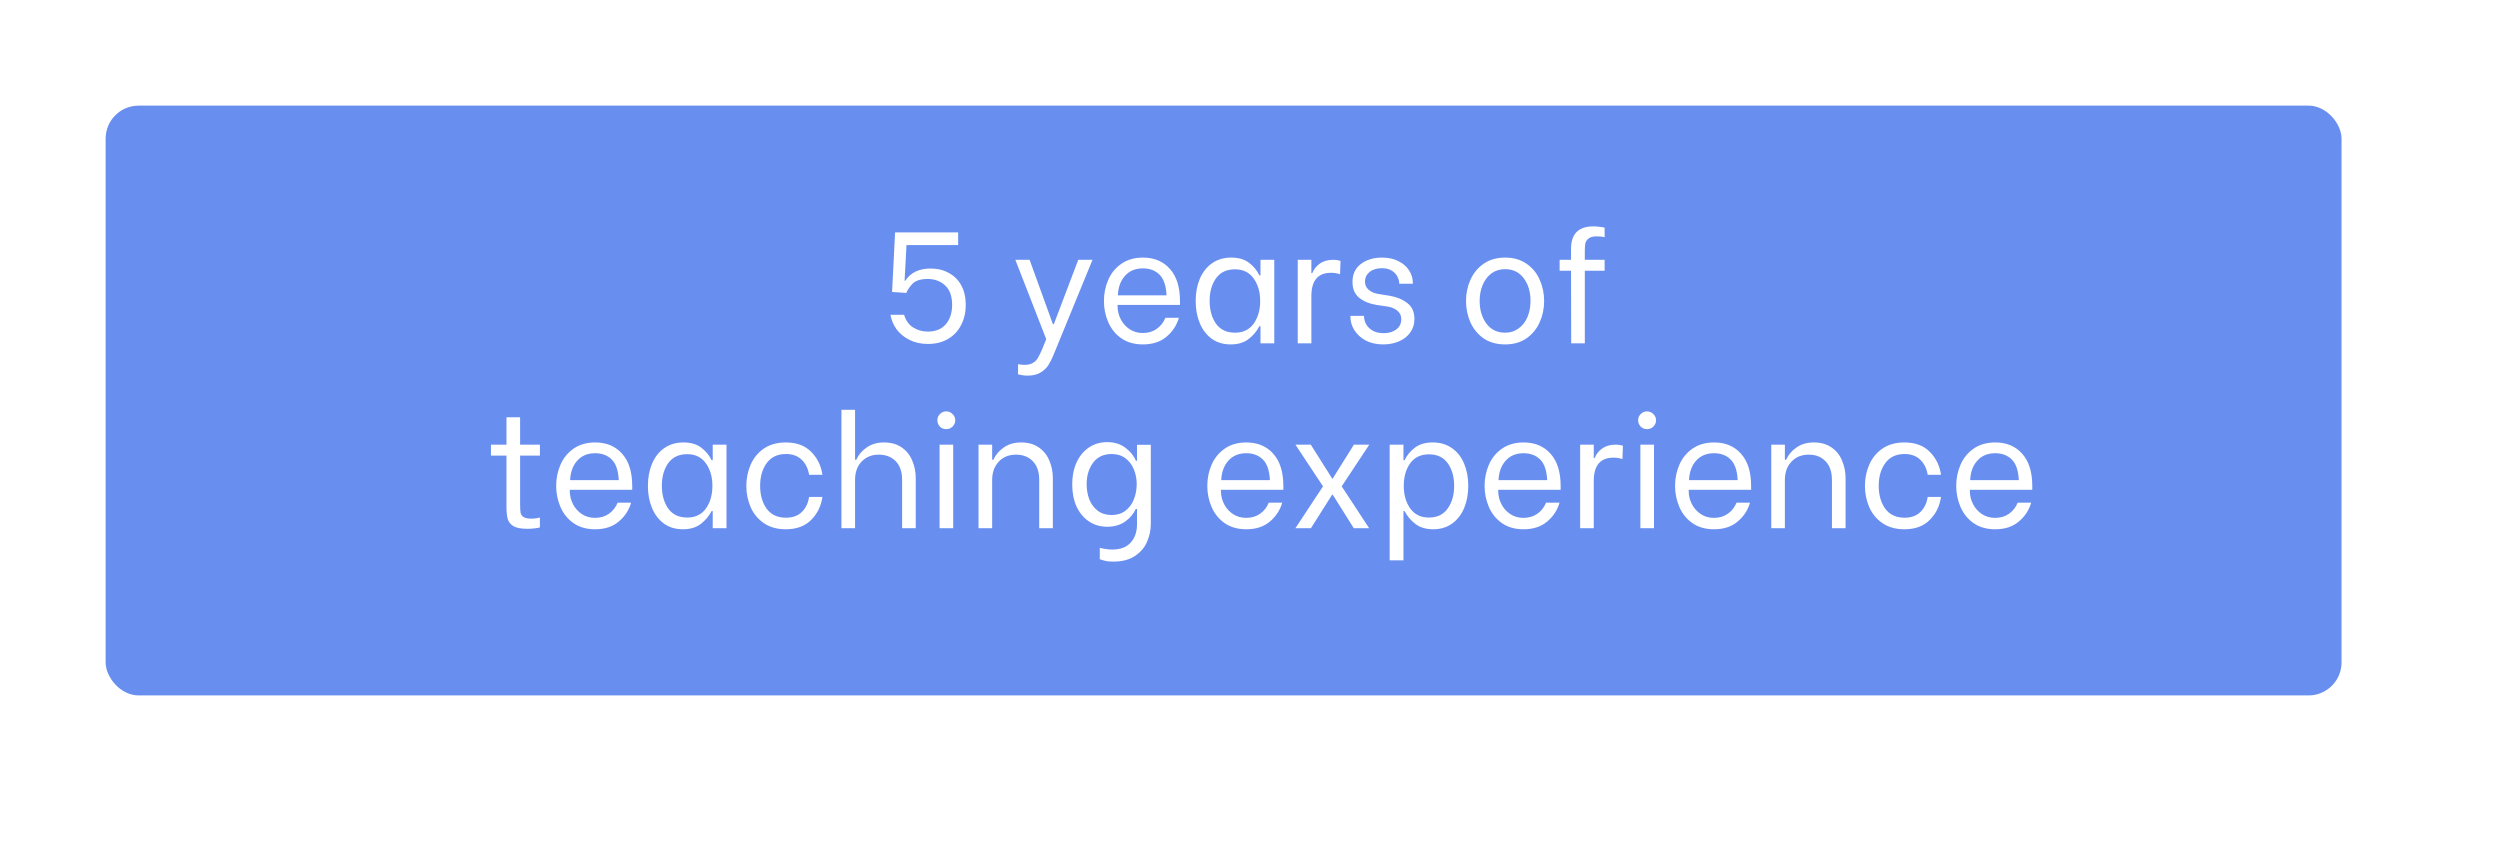 <?xml version="1.0" encoding="UTF-8"?> <svg xmlns="http://www.w3.org/2000/svg" width="1136" height="388" viewBox="0 0 1136 388" fill="none"> <g filter="url(#filter0_d_577_39)"> <rect x="44" y="44" width="1016" height="268" rx="15" fill="#688EF0"></rect> </g> <path d="M421.702 156.288C418.486 156.288 415.654 155.664 413.206 154.416C410.758 153.168 408.814 151.56 407.374 149.592C405.934 147.576 405.022 145.392 404.638 143.04H410.83C411.598 145.632 412.966 147.552 414.934 148.8C416.902 150.048 419.134 150.672 421.63 150.672C425.134 150.672 427.846 149.568 429.766 147.36C431.686 145.104 432.646 142.152 432.646 138.504C432.646 134.616 431.59 131.688 429.478 129.72C427.366 127.752 424.726 126.768 421.558 126.768C418.342 126.768 416.038 127.488 414.646 128.928C413.302 130.368 412.366 131.76 411.838 133.104L405.358 132.672L406.726 105.6H435.382V111.36H411.91L411.046 127.56H411.334C413.782 123.864 417.622 122.016 422.854 122.016C425.974 122.016 428.734 122.688 431.134 124.032C433.582 125.328 435.478 127.224 436.822 129.72C438.166 132.168 438.838 135.12 438.838 138.576C438.838 141.936 438.142 144.96 436.75 147.648C435.406 150.336 433.438 152.448 430.846 153.984C428.254 155.52 425.206 156.288 421.702 156.288ZM478.725 161.256C477.957 163.08 477.213 164.568 476.493 165.72C475.821 166.92 474.693 168.048 473.109 169.104C471.525 170.16 469.461 170.688 466.917 170.688C465.573 170.688 464.133 170.496 462.597 170.112V165.504C463.749 165.696 464.757 165.792 465.621 165.792C467.205 165.792 468.477 165.48 469.437 164.856C470.397 164.28 471.141 163.512 471.669 162.552C472.245 161.592 472.917 160.2 473.685 158.376L475.413 154.128L461.373 118.056H467.853L478.437 147.288H478.869L489.957 118.056H496.437L478.725 161.256ZM519.341 156.504C515.453 156.504 512.165 155.568 509.477 153.696C506.837 151.824 504.869 149.376 503.573 146.352C502.277 143.328 501.629 140.136 501.629 136.776C501.629 133.368 502.277 130.176 503.573 127.2C504.869 124.176 506.861 121.728 509.549 119.856C512.237 117.984 515.525 117.048 519.413 117.048C524.501 117.048 528.557 118.752 531.581 122.16C534.653 125.568 536.189 130.464 536.189 136.848V138.576H507.821V139.08C507.821 141.192 508.301 143.184 509.261 145.056C510.221 146.928 511.565 148.44 513.293 149.592C515.021 150.744 517.013 151.32 519.269 151.32C521.717 151.32 523.829 150.696 525.605 149.448C527.381 148.2 528.701 146.52 529.565 144.408H535.685C534.677 147.864 532.781 150.744 529.997 153.048C527.261 155.352 523.709 156.504 519.341 156.504ZM530.069 134.184C529.877 129.864 528.821 126.744 526.901 124.824C524.981 122.904 522.461 121.944 519.341 121.944C515.933 121.944 513.221 123.072 511.205 125.328C509.189 127.584 508.109 130.536 507.965 134.184H530.069ZM559.23 156.504C555.87 156.504 552.99 155.64 550.59 153.912C548.238 152.184 546.438 149.832 545.19 146.856C543.942 143.88 543.318 140.52 543.318 136.776C543.318 133.032 543.942 129.672 545.19 126.696C546.486 123.672 548.334 121.32 550.734 119.64C553.182 117.912 556.086 117.048 559.446 117.048C562.806 117.048 565.518 117.84 567.582 119.424C569.646 121.008 571.206 122.904 572.262 125.112H572.766V118.056H579.03V156H572.766V148.224H572.262C571.11 150.48 569.478 152.424 567.366 154.056C565.254 155.688 562.542 156.504 559.23 156.504ZM561.174 151.176C564.87 151.176 567.702 149.808 569.67 147.072C571.638 144.288 572.622 140.856 572.622 136.776C572.622 132.696 571.638 129.288 569.67 126.552C567.702 123.768 564.87 122.376 561.174 122.376C557.382 122.376 554.502 123.744 552.534 126.48C550.614 129.216 549.654 132.624 549.654 136.704C549.654 140.832 550.614 144.288 552.534 147.072C554.502 149.808 557.382 151.176 561.174 151.176ZM589.694 118.056H595.886V124.104H596.318C596.942 122.424 598.046 121.008 599.63 119.856C601.262 118.656 603.302 118.056 605.75 118.056C606.518 118.056 607.118 118.104 607.55 118.2C608.03 118.248 608.558 118.368 609.134 118.56L608.918 124.608C608.15 124.368 607.478 124.2 606.902 124.104C606.374 124.008 605.678 123.96 604.814 123.96C598.862 123.96 595.886 127.488 595.886 134.544V156H589.694V118.056ZM628.536 156.504C625.464 156.504 622.8 155.904 620.544 154.704C618.288 153.456 616.56 151.872 615.36 149.952C614.208 148.032 613.632 146.016 613.632 143.904V143.544H619.824V143.832C619.824 145.032 620.16 146.232 620.832 147.432C621.504 148.584 622.512 149.544 623.856 150.312C625.2 151.032 626.832 151.392 628.752 151.392C631.056 151.392 632.952 150.84 634.44 149.736C635.976 148.584 636.744 147.024 636.744 145.056C636.744 143.424 636.144 142.128 634.944 141.168C633.792 140.208 632.328 139.584 630.552 139.296L625.584 138.576C622.464 138.096 619.848 137.04 617.736 135.408C615.624 133.728 614.568 131.304 614.568 128.136C614.568 124.632 615.816 121.92 618.312 120C620.856 118.032 624.096 117.048 628.032 117.048C630.96 117.048 633.456 117.6 635.52 118.704C637.632 119.76 639.24 121.176 640.344 122.952C641.448 124.68 642 126.576 642 128.64V128.928H635.808V128.784C635.808 127.824 635.544 126.816 635.016 125.76C634.536 124.704 633.696 123.792 632.496 123.024C631.296 122.256 629.76 121.872 627.888 121.872C625.584 121.872 623.736 122.448 622.344 123.6C620.952 124.704 620.256 126.168 620.256 127.992C620.256 129.48 620.808 130.704 621.912 131.664C623.016 132.624 624.408 133.248 626.088 133.536L631.488 134.4C634.656 134.928 637.32 136.032 639.48 137.712C641.64 139.344 642.72 141.768 642.72 144.984C642.72 147.288 642.096 149.304 640.848 151.032C639.648 152.76 637.968 154.104 635.808 155.064C633.648 156.024 631.224 156.504 628.536 156.504ZM683.944 156.504C680.104 156.504 676.84 155.592 674.152 153.768C671.512 151.896 669.52 149.472 668.176 146.496C666.832 143.472 666.16 140.232 666.16 136.776C666.16 133.32 666.832 130.104 668.176 127.128C669.52 124.104 671.512 121.68 674.152 119.856C676.84 117.984 680.104 117.048 683.944 117.048C687.784 117.048 691.024 117.984 693.664 119.856C696.352 121.68 698.344 124.104 699.64 127.128C700.984 130.152 701.656 133.368 701.656 136.776C701.656 140.184 700.984 143.4 699.64 146.424C698.296 149.448 696.28 151.896 693.592 153.768C690.952 155.592 687.736 156.504 683.944 156.504ZM683.944 151.176C686.296 151.176 688.336 150.528 690.064 149.232C691.84 147.936 693.184 146.208 694.096 144.048C695.008 141.84 695.464 139.392 695.464 136.704C695.464 132.576 694.432 129.144 692.368 126.408C690.304 123.672 687.496 122.304 683.944 122.304C681.544 122.304 679.456 122.952 677.68 124.248C675.952 125.544 674.632 127.296 673.72 129.504C672.808 131.664 672.352 134.064 672.352 136.704C672.352 140.832 673.384 144.288 675.448 147.072C677.512 149.808 680.344 151.176 683.944 151.176ZM725.541 107.4C723.861 107.4 722.613 107.736 721.797 108.408C721.029 109.032 720.549 109.8 720.357 110.712C720.213 111.576 720.141 112.704 720.141 114.096V118.056H729.141V123.024H720.141V156H713.949L713.877 123.024H708.693V118.056H713.877V113.088C713.877 106.272 717.261 102.864 724.029 102.864C724.989 102.864 725.949 102.936 726.909 103.08C727.917 103.176 728.661 103.296 729.141 103.44V107.76C728.085 107.52 726.885 107.4 725.541 107.4ZM236.337 207.024V229.056C236.337 230.832 236.409 232.152 236.553 233.016C236.745 233.832 237.201 234.48 237.921 234.96C238.689 235.44 239.913 235.68 241.593 235.68C242.745 235.68 243.993 235.512 245.337 235.176V239.64C245.001 239.784 244.257 239.928 243.105 240.072C242.001 240.216 240.849 240.288 239.649 240.288C236.865 240.288 234.777 239.904 233.385 239.136C232.041 238.32 231.153 237.24 230.721 235.896C230.337 234.504 230.145 232.68 230.145 230.424V207.024H223.089V202.056H230.145V189.6H236.337V202.056H245.337V207.024H236.337ZM270.435 240.504C266.547 240.504 263.259 239.568 260.571 237.696C257.931 235.824 255.963 233.376 254.667 230.352C253.371 227.328 252.723 224.136 252.723 220.776C252.723 217.368 253.371 214.176 254.667 211.2C255.963 208.176 257.955 205.728 260.643 203.856C263.331 201.984 266.619 201.048 270.507 201.048C275.595 201.048 279.651 202.752 282.675 206.16C285.747 209.568 287.283 214.464 287.283 220.848V222.576H258.915V223.08C258.915 225.192 259.395 227.184 260.355 229.056C261.315 230.928 262.659 232.44 264.387 233.592C266.115 234.744 268.107 235.32 270.363 235.32C272.811 235.32 274.923 234.696 276.699 233.448C278.475 232.2 279.795 230.52 280.659 228.408H286.779C285.771 231.864 283.875 234.744 281.091 237.048C278.355 239.352 274.803 240.504 270.435 240.504ZM281.163 218.184C280.971 213.864 279.915 210.744 277.995 208.824C276.075 206.904 273.555 205.944 270.435 205.944C267.027 205.944 264.315 207.072 262.299 209.328C260.283 211.584 259.203 214.536 259.059 218.184H281.163ZM310.323 240.504C306.963 240.504 304.083 239.64 301.683 237.912C299.331 236.184 297.531 233.832 296.283 230.856C295.035 227.88 294.411 224.52 294.411 220.776C294.411 217.032 295.035 213.672 296.283 210.696C297.579 207.672 299.427 205.32 301.827 203.64C304.275 201.912 307.179 201.048 310.539 201.048C313.899 201.048 316.611 201.84 318.675 203.424C320.739 205.008 322.299 206.904 323.355 209.112H323.859V202.056H330.123V240H323.859V232.224H323.355C322.203 234.48 320.571 236.424 318.459 238.056C316.347 239.688 313.635 240.504 310.323 240.504ZM312.267 235.176C315.963 235.176 318.795 233.808 320.763 231.072C322.731 228.288 323.715 224.856 323.715 220.776C323.715 216.696 322.731 213.288 320.763 210.552C318.795 207.768 315.963 206.376 312.267 206.376C308.475 206.376 305.595 207.744 303.627 210.48C301.707 213.216 300.747 216.624 300.747 220.704C300.747 224.832 301.707 228.288 303.627 231.072C305.595 233.808 308.475 235.176 312.267 235.176ZM357.065 240.504C353.129 240.504 349.793 239.568 347.057 237.696C344.369 235.824 342.377 233.4 341.081 230.424C339.785 227.4 339.137 224.184 339.137 220.776C339.137 217.368 339.785 214.176 341.081 211.2C342.377 208.176 344.369 205.728 347.057 203.856C349.793 201.984 353.129 201.048 357.065 201.048C361.961 201.048 365.801 202.464 368.585 205.296C371.417 208.128 373.121 211.608 373.697 215.736H367.649C367.217 212.952 366.113 210.696 364.337 208.968C362.561 207.192 360.161 206.304 357.137 206.304C353.297 206.304 350.369 207.696 348.353 210.48C346.385 213.216 345.401 216.648 345.401 220.776C345.401 224.904 346.385 228.36 348.353 231.144C350.369 233.88 353.297 235.248 357.137 235.248C360.161 235.248 362.561 234.384 364.337 232.656C366.113 230.928 367.217 228.648 367.649 225.816H373.697C373.121 229.944 371.417 233.424 368.585 236.256C365.801 239.088 361.961 240.504 357.065 240.504ZM382.349 186.216H388.541V208.896H389.117C390.077 206.688 391.637 204.84 393.797 203.352C395.957 201.816 398.597 201.048 401.717 201.048C404.933 201.048 407.621 201.816 409.781 203.352C411.941 204.84 413.525 206.832 414.533 209.328C415.589 211.776 416.117 214.44 416.117 217.32V240H409.925V218.112C409.925 214.368 408.941 211.512 406.973 209.544C405.053 207.576 402.485 206.592 399.269 206.592C396.197 206.592 393.629 207.624 391.565 209.688C389.549 211.752 388.541 214.56 388.541 218.112V240H382.349V186.216ZM426.939 202.056H433.131V240H426.939V202.056ZM429.963 195C428.811 195 427.851 194.616 427.083 193.848C426.315 193.032 425.931 192.072 425.931 190.968C425.931 189.864 426.315 188.928 427.083 188.16C427.851 187.344 428.811 186.936 429.963 186.936C431.115 186.936 432.075 187.344 432.843 188.16C433.659 188.928 434.067 189.864 434.067 190.968C434.067 192.072 433.659 193.032 432.843 193.848C432.075 194.616 431.115 195 429.963 195ZM444.646 202.056H450.838V208.896H451.414C452.374 206.688 453.934 204.84 456.094 203.352C458.254 201.816 460.894 201.048 464.014 201.048C467.23 201.048 469.918 201.816 472.078 203.352C474.238 204.84 475.822 206.832 476.83 209.328C477.886 211.776 478.414 214.44 478.414 217.32V240H472.222V218.112C472.222 214.368 471.238 211.512 469.27 209.544C467.35 207.576 464.83 206.592 461.71 206.592C458.398 206.592 455.758 207.672 453.79 209.832C451.822 211.944 450.838 214.704 450.838 218.112V240H444.646V202.056ZM505.935 255.192C504.495 255.192 503.319 255.096 502.407 254.904C501.543 254.712 500.655 254.448 499.743 254.112V248.928C500.367 249.12 501.207 249.288 502.263 249.432C503.319 249.624 504.351 249.72 505.359 249.72C509.103 249.72 511.911 248.664 513.783 246.552C515.703 244.44 516.663 241.632 516.663 238.128V231.288H516.087C515.079 233.544 513.447 235.464 511.191 237.048C508.983 238.584 506.295 239.352 503.127 239.352C499.959 239.352 497.175 238.536 494.775 236.904C492.375 235.272 490.503 233.016 489.159 230.136C487.863 227.208 487.215 223.872 487.215 220.128C487.215 216.384 487.863 213.072 489.159 210.192C490.503 207.264 492.375 204.984 494.775 203.352C497.175 201.72 499.959 200.904 503.127 200.904C506.439 200.904 509.199 201.768 511.407 203.496C513.663 205.176 515.247 207.144 516.159 209.4H516.663V202.128H522.927V238.128C522.927 240.816 522.375 243.456 521.271 246.048C520.215 248.64 518.415 250.8 515.871 252.528C513.327 254.304 510.015 255.192 505.935 255.192ZM505.143 234.024C507.591 234.024 509.679 233.376 511.407 232.08C513.135 230.736 514.407 229.008 515.223 226.896C516.087 224.736 516.519 222.432 516.519 219.984C516.519 217.584 516.087 215.352 515.223 213.288C514.407 211.224 513.135 209.544 511.407 208.248C509.727 206.952 507.639 206.304 505.143 206.304C501.447 206.304 498.615 207.648 496.647 210.336C494.727 212.976 493.767 216.192 493.767 219.984C493.767 222.48 494.175 224.808 494.991 226.968C495.855 229.08 497.127 230.784 498.807 232.08C500.535 233.376 502.647 234.024 505.143 234.024ZM566.31 240.504C562.422 240.504 559.134 239.568 556.446 237.696C553.806 235.824 551.838 233.376 550.542 230.352C549.246 227.328 548.598 224.136 548.598 220.776C548.598 217.368 549.246 214.176 550.542 211.2C551.838 208.176 553.83 205.728 556.518 203.856C559.206 201.984 562.494 201.048 566.382 201.048C571.47 201.048 575.526 202.752 578.55 206.16C581.622 209.568 583.158 214.464 583.158 220.848V222.576H554.79V223.08C554.79 225.192 555.27 227.184 556.23 229.056C557.19 230.928 558.534 232.44 560.262 233.592C561.99 234.744 563.982 235.32 566.238 235.32C568.686 235.32 570.798 234.696 572.574 233.448C574.35 232.2 575.67 230.52 576.534 228.408H582.654C581.646 231.864 579.75 234.744 576.966 237.048C574.23 239.352 570.678 240.504 566.31 240.504ZM577.038 218.184C576.846 213.864 575.79 210.744 573.87 208.824C571.95 206.904 569.43 205.944 566.31 205.944C562.902 205.944 560.19 207.072 558.174 209.328C556.158 211.584 555.078 214.536 554.934 218.184H577.038ZM601.175 220.992L588.647 202.056H595.631L605.351 217.464H605.567L615.215 202.056H622.199L609.671 220.992L622.127 240H615.143L605.567 224.736H605.351L595.703 240H588.647L601.175 220.992ZM651.265 240.504C647.953 240.504 645.241 239.688 643.129 238.056C641.017 236.424 639.385 234.48 638.233 232.224H637.729V254.616H631.465V202.056H637.729V209.112H638.233C639.289 206.904 640.849 205.008 642.913 203.424C644.977 201.84 647.689 201.048 651.049 201.048C654.457 201.048 657.361 201.912 659.761 203.64C662.209 205.32 664.057 207.672 665.305 210.696C666.553 213.672 667.177 217.032 667.177 220.776C667.177 224.52 666.553 227.88 665.305 230.856C664.057 233.832 662.233 236.184 659.833 237.912C657.433 239.64 654.577 240.504 651.265 240.504ZM649.321 235.176C653.065 235.176 655.897 233.808 657.817 231.072C659.785 228.336 660.769 224.904 660.769 220.776C660.769 216.696 659.809 213.288 657.889 210.552C655.969 207.816 653.113 206.448 649.321 206.448C645.577 206.448 642.721 207.816 640.753 210.552C638.833 213.288 637.873 216.696 637.873 220.776C637.873 224.856 638.857 228.288 640.825 231.072C642.793 233.808 645.625 235.176 649.321 235.176ZM692.31 240.504C688.422 240.504 685.134 239.568 682.446 237.696C679.806 235.824 677.838 233.376 676.542 230.352C675.246 227.328 674.598 224.136 674.598 220.776C674.598 217.368 675.246 214.176 676.542 211.2C677.838 208.176 679.83 205.728 682.518 203.856C685.206 201.984 688.494 201.048 692.382 201.048C697.47 201.048 701.526 202.752 704.55 206.16C707.622 209.568 709.158 214.464 709.158 220.848V222.576H680.79V223.08C680.79 225.192 681.27 227.184 682.23 229.056C683.19 230.928 684.534 232.44 686.262 233.592C687.99 234.744 689.982 235.32 692.238 235.32C694.686 235.32 696.798 234.696 698.574 233.448C700.35 232.2 701.67 230.52 702.534 228.408H708.654C707.646 231.864 705.75 234.744 702.966 237.048C700.23 239.352 696.678 240.504 692.31 240.504ZM703.038 218.184C702.846 213.864 701.79 210.744 699.87 208.824C697.95 206.904 695.43 205.944 692.31 205.944C688.902 205.944 686.19 207.072 684.174 209.328C682.158 211.584 681.078 214.536 680.934 218.184H703.038ZM718.014 202.056H724.206V208.104H724.638C725.262 206.424 726.366 205.008 727.95 203.856C729.582 202.656 731.622 202.056 734.07 202.056C734.838 202.056 735.438 202.104 735.87 202.2C736.35 202.248 736.878 202.368 737.454 202.56L737.238 208.608C736.47 208.368 735.798 208.2 735.222 208.104C734.694 208.008 733.998 207.96 733.134 207.96C727.182 207.96 724.206 211.488 724.206 218.544V240H718.014V202.056ZM745.384 202.056H751.576V240H745.384V202.056ZM748.408 195C747.256 195 746.296 194.616 745.528 193.848C744.76 193.032 744.376 192.072 744.376 190.968C744.376 189.864 744.76 188.928 745.528 188.16C746.296 187.344 747.256 186.936 748.408 186.936C749.56 186.936 750.52 187.344 751.288 188.16C752.104 188.928 752.512 189.864 752.512 190.968C752.512 192.072 752.104 193.032 751.288 193.848C750.52 194.616 749.56 195 748.408 195ZM778.864 240.504C774.976 240.504 771.688 239.568 769 237.696C766.36 235.824 764.392 233.376 763.096 230.352C761.8 227.328 761.152 224.136 761.152 220.776C761.152 217.368 761.8 214.176 763.096 211.2C764.392 208.176 766.384 205.728 769.072 203.856C771.76 201.984 775.048 201.048 778.936 201.048C784.024 201.048 788.08 202.752 791.104 206.16C794.176 209.568 795.712 214.464 795.712 220.848V222.576H767.344V223.08C767.344 225.192 767.824 227.184 768.784 229.056C769.744 230.928 771.088 232.44 772.816 233.592C774.544 234.744 776.536 235.32 778.792 235.32C781.24 235.32 783.352 234.696 785.128 233.448C786.904 232.2 788.224 230.52 789.088 228.408H795.208C794.2 231.864 792.304 234.744 789.52 237.048C786.784 239.352 783.232 240.504 778.864 240.504ZM789.592 218.184C789.4 213.864 788.344 210.744 786.424 208.824C784.504 206.904 781.984 205.944 778.864 205.944C775.456 205.944 772.744 207.072 770.728 209.328C768.712 211.584 767.632 214.536 767.488 218.184H789.592ZM804.857 202.056H811.049V208.896H811.625C812.585 206.688 814.145 204.84 816.305 203.352C818.465 201.816 821.105 201.048 824.225 201.048C827.441 201.048 830.129 201.816 832.289 203.352C834.449 204.84 836.033 206.832 837.041 209.328C838.097 211.776 838.625 214.44 838.625 217.32V240H832.433V218.112C832.433 214.368 831.449 211.512 829.481 209.544C827.561 207.576 825.041 206.592 821.921 206.592C818.609 206.592 815.969 207.672 814.001 209.832C812.033 211.944 811.049 214.704 811.049 218.112V240H804.857V202.056ZM865.354 240.504C861.418 240.504 858.082 239.568 855.346 237.696C852.658 235.824 850.666 233.4 849.37 230.424C848.074 227.4 847.426 224.184 847.426 220.776C847.426 217.368 848.074 214.176 849.37 211.2C850.666 208.176 852.658 205.728 855.346 203.856C858.082 201.984 861.418 201.048 865.354 201.048C870.25 201.048 874.09 202.464 876.874 205.296C879.706 208.128 881.41 211.608 881.986 215.736H875.938C875.506 212.952 874.402 210.696 872.626 208.968C870.85 207.192 868.45 206.304 865.426 206.304C861.586 206.304 858.658 207.696 856.642 210.48C854.674 213.216 853.69 216.648 853.69 220.776C853.69 224.904 854.674 228.36 856.642 231.144C858.658 233.88 861.586 235.248 865.426 235.248C868.45 235.248 870.85 234.384 872.626 232.656C874.402 230.928 875.506 228.648 875.938 225.816H881.986C881.41 229.944 879.706 233.424 876.874 236.256C874.09 239.088 870.25 240.504 865.354 240.504ZM906.622 240.504C902.734 240.504 899.446 239.568 896.758 237.696C894.118 235.824 892.15 233.376 890.854 230.352C889.558 227.328 888.91 224.136 888.91 220.776C888.91 217.368 889.558 214.176 890.854 211.2C892.15 208.176 894.142 205.728 896.83 203.856C899.518 201.984 902.806 201.048 906.694 201.048C911.782 201.048 915.838 202.752 918.862 206.16C921.934 209.568 923.47 214.464 923.47 220.848V222.576H895.102V223.08C895.102 225.192 895.582 227.184 896.542 229.056C897.502 230.928 898.846 232.44 900.574 233.592C902.302 234.744 904.294 235.32 906.55 235.32C908.998 235.32 911.11 234.696 912.886 233.448C914.662 232.2 915.982 230.52 916.846 228.408H922.966C921.958 231.864 920.062 234.744 917.278 237.048C914.542 239.352 910.99 240.504 906.622 240.504ZM917.35 218.184C917.158 213.864 916.102 210.744 914.182 208.824C912.262 206.904 909.742 205.944 906.622 205.944C903.214 205.944 900.502 207.072 898.486 209.328C896.47 211.584 895.39 214.536 895.246 218.184H917.35Z" fill="white"></path> <defs> <filter id="filter0_d_577_39" x="0" y="0" width="1136" height="388" filterUnits="userSpaceOnUse" color-interpolation-filters="sRGB"> <feFlood flood-opacity="0" result="BackgroundImageFix"></feFlood> <feColorMatrix in="SourceAlpha" type="matrix" values="0 0 0 0 0 0 0 0 0 0 0 0 0 0 0 0 0 0 127 0" result="hardAlpha"></feColorMatrix> <feMorphology radius="3" operator="erode" in="SourceAlpha" result="effect1_dropShadow_577_39"></feMorphology> <feOffset dx="4" dy="4"></feOffset> <feGaussianBlur stdDeviation="9"></feGaussianBlur> <feComposite in2="hardAlpha" operator="out"></feComposite> <feColorMatrix type="matrix" values="0 0 0 0 0.216 0 0 0 0 0.11 0 0 0 0 0.517 0 0 0 0.25 0"></feColorMatrix> <feBlend mode="normal" in2="BackgroundImageFix" result="effect1_dropShadow_577_39"></feBlend> <feBlend mode="normal" in="SourceGraphic" in2="effect1_dropShadow_577_39" result="shape"></feBlend> </filter> </defs> </svg> 